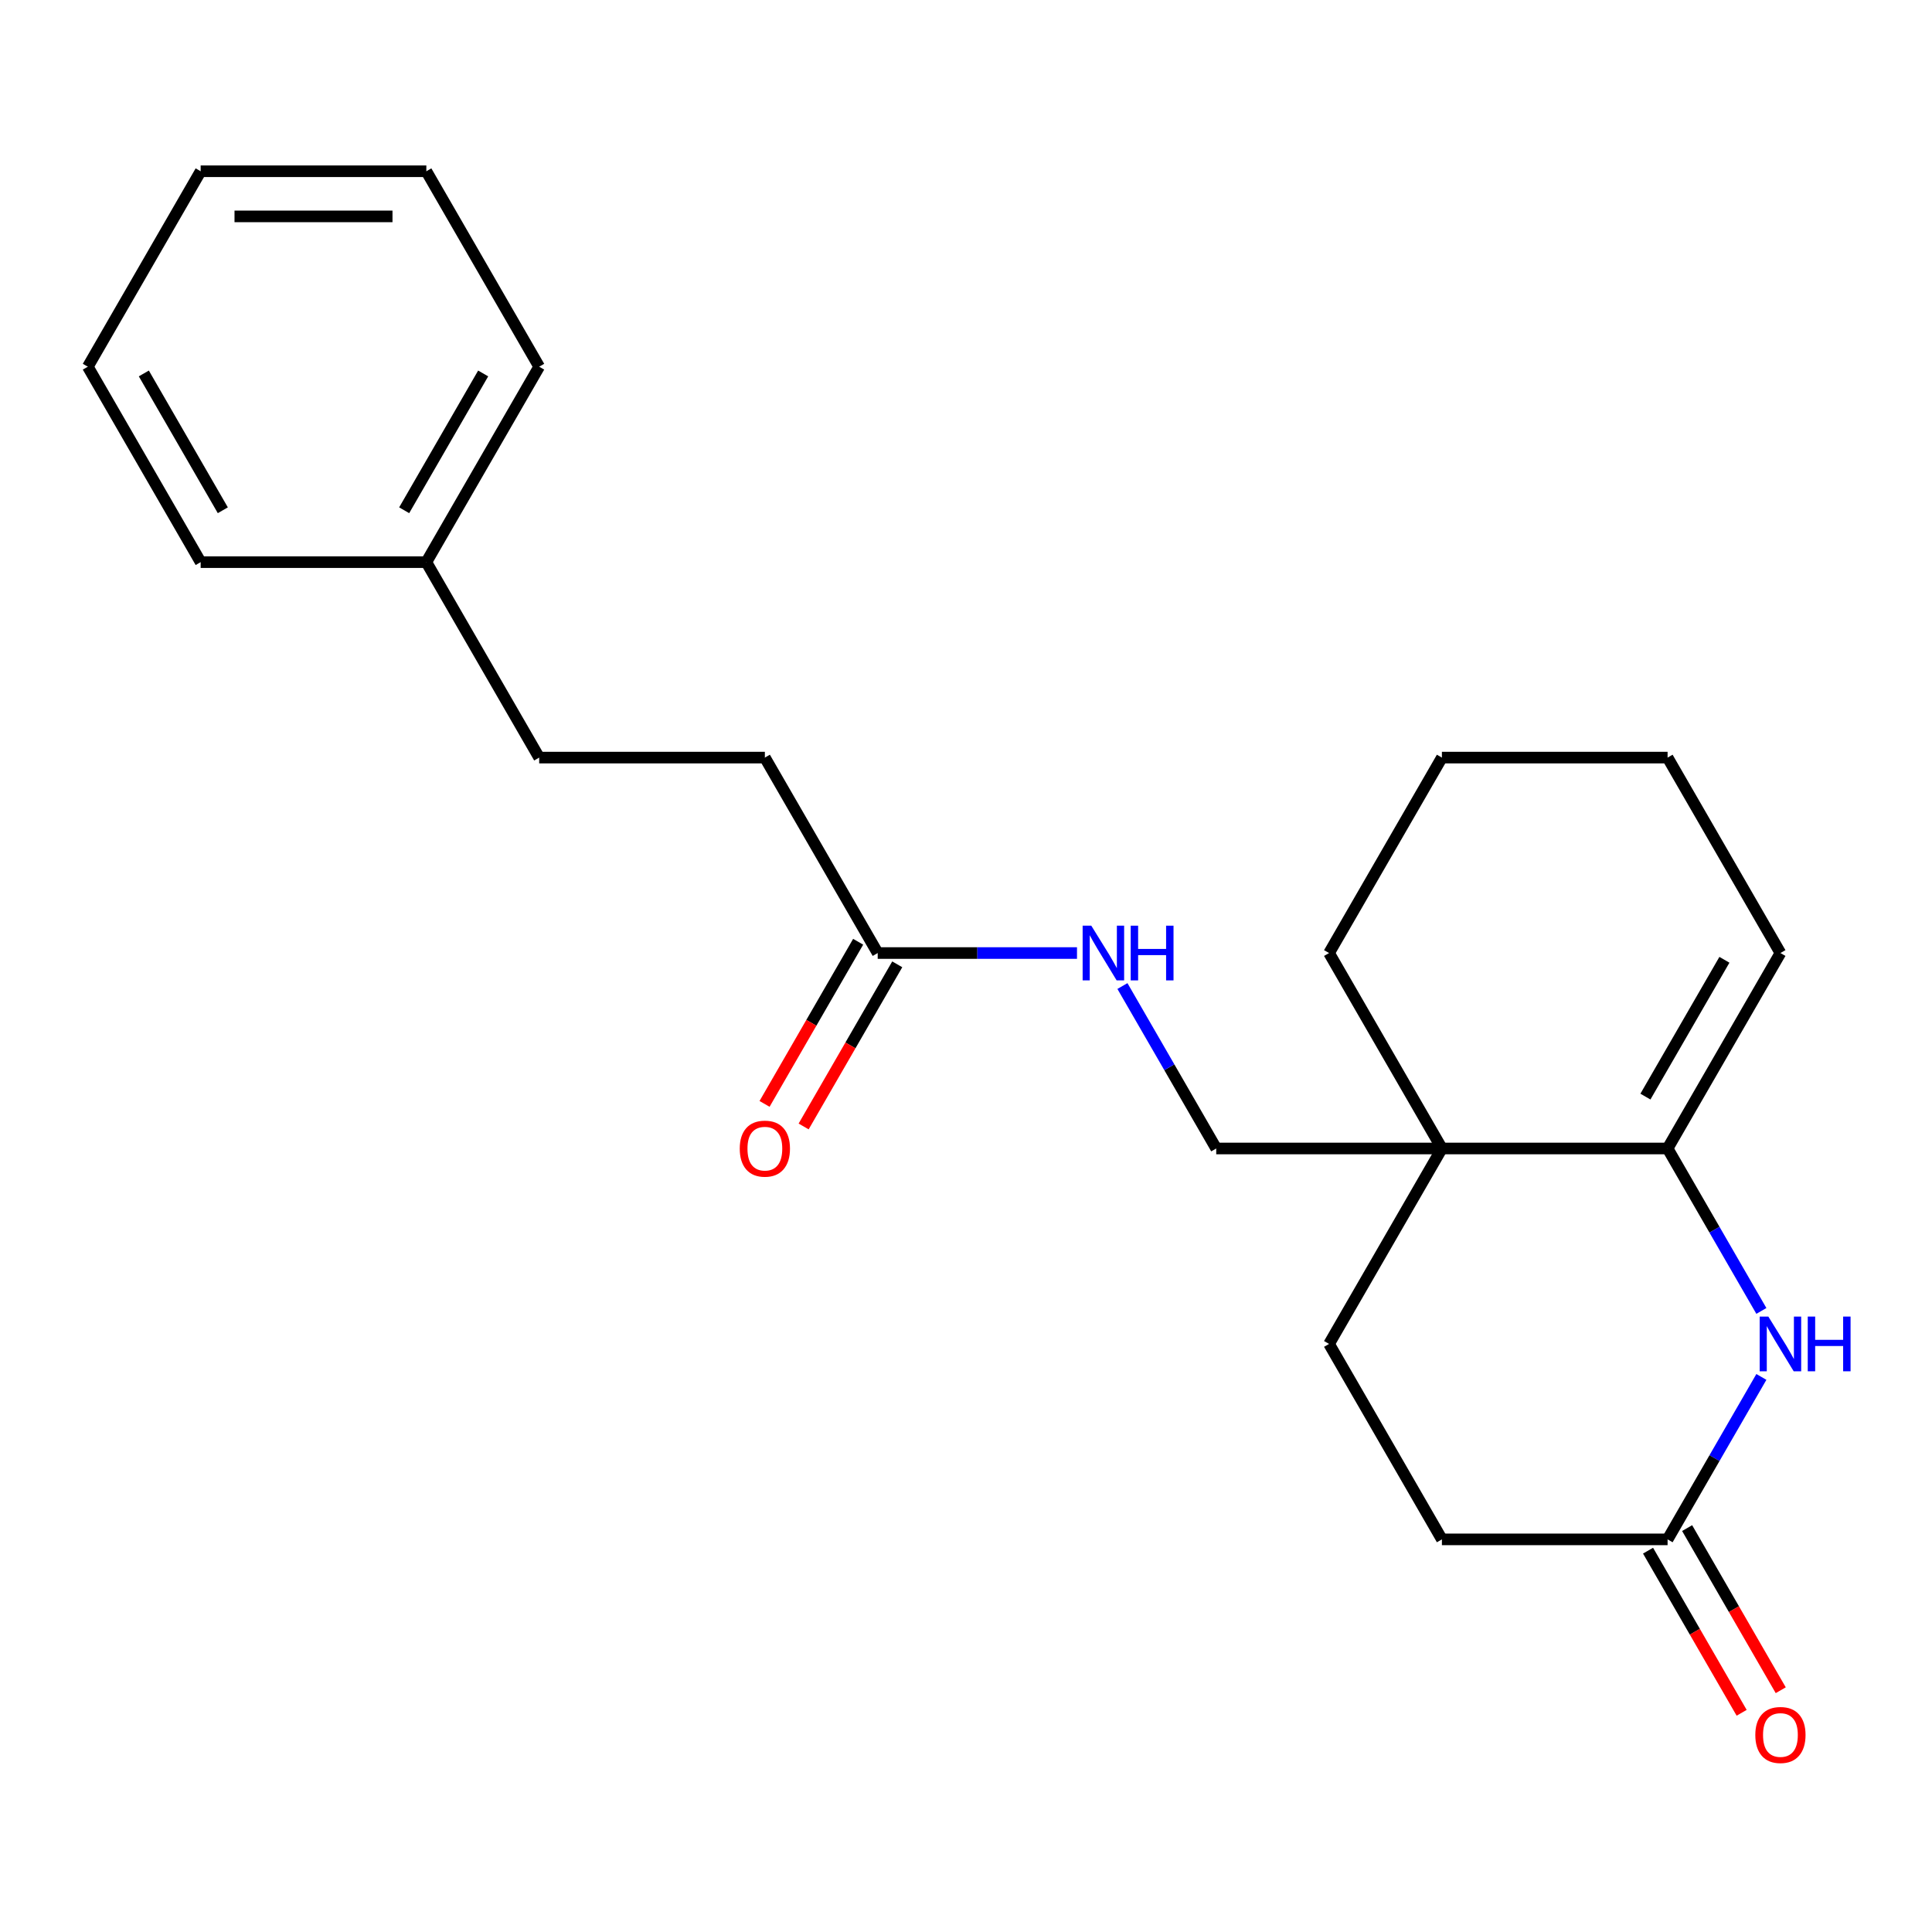 <?xml version='1.0' encoding='iso-8859-1'?>
<svg version='1.1' baseProfile='full'
              xmlns='http://www.w3.org/2000/svg'
                      xmlns:rdkit='http://www.rdkit.org/xml'
                      xmlns:xlink='http://www.w3.org/1999/xlink'
                  xml:space='preserve'
width='1000px' height='1000px' viewBox='0 0 1000 1000'>
<!-- END OF HEADER -->
<rect style='opacity:1.0;fill:#FFFFFF;stroke:none' width='1000' height='1000' x='0' y='0'> </rect>
<path class='bond-0' d='M 863.141,594.454 L 887.413,636.495' style='fill:none;fill-rule:evenodd;stroke:#000000;stroke-width:6px;stroke-linecap:butt;stroke-linejoin:miter;stroke-opacity:1' />
<path class='bond-0' d='M 887.413,636.495 L 911.686,678.536' style='fill:none;fill-rule:evenodd;stroke:#0000FF;stroke-width:6px;stroke-linecap:butt;stroke-linejoin:miter;stroke-opacity:1' />
<path class='bond-1' d='M 863.141,594.454 L 746.328,594.454' style='fill:none;fill-rule:evenodd;stroke:#000000;stroke-width:6px;stroke-linecap:butt;stroke-linejoin:miter;stroke-opacity:1' />
<path class='bond-2' d='M 863.141,594.454 L 921.547,493.291' style='fill:none;fill-rule:evenodd;stroke:#000000;stroke-width:6px;stroke-linecap:butt;stroke-linejoin:miter;stroke-opacity:1' />
<path class='bond-2' d='M 851.669,567.598 L 892.554,496.784' style='fill:none;fill-rule:evenodd;stroke:#000000;stroke-width:6px;stroke-linecap:butt;stroke-linejoin:miter;stroke-opacity:1' />
<path class='bond-3' d='M 911.686,712.696 L 887.413,754.737' style='fill:none;fill-rule:evenodd;stroke:#0000FF;stroke-width:6px;stroke-linecap:butt;stroke-linejoin:miter;stroke-opacity:1' />
<path class='bond-3' d='M 887.413,754.737 L 863.141,796.779' style='fill:none;fill-rule:evenodd;stroke:#000000;stroke-width:6px;stroke-linecap:butt;stroke-linejoin:miter;stroke-opacity:1' />
<path class='bond-4' d='M 746.328,594.454 L 629.516,594.454' style='fill:none;fill-rule:evenodd;stroke:#000000;stroke-width:6px;stroke-linecap:butt;stroke-linejoin:miter;stroke-opacity:1' />
<path class='bond-5' d='M 746.328,594.454 L 687.922,695.616' style='fill:none;fill-rule:evenodd;stroke:#000000;stroke-width:6px;stroke-linecap:butt;stroke-linejoin:miter;stroke-opacity:1' />
<path class='bond-6' d='M 746.328,594.454 L 687.922,493.291' style='fill:none;fill-rule:evenodd;stroke:#000000;stroke-width:6px;stroke-linecap:butt;stroke-linejoin:miter;stroke-opacity:1' />
<path class='bond-7' d='M 853.025,802.619 L 877.251,844.58' style='fill:none;fill-rule:evenodd;stroke:#000000;stroke-width:6px;stroke-linecap:butt;stroke-linejoin:miter;stroke-opacity:1' />
<path class='bond-7' d='M 877.251,844.58 L 901.477,886.541' style='fill:none;fill-rule:evenodd;stroke:#FF0000;stroke-width:6px;stroke-linecap:butt;stroke-linejoin:miter;stroke-opacity:1' />
<path class='bond-7' d='M 873.257,790.938 L 897.483,832.899' style='fill:none;fill-rule:evenodd;stroke:#000000;stroke-width:6px;stroke-linecap:butt;stroke-linejoin:miter;stroke-opacity:1' />
<path class='bond-7' d='M 897.483,832.899 L 921.71,874.86' style='fill:none;fill-rule:evenodd;stroke:#FF0000;stroke-width:6px;stroke-linecap:butt;stroke-linejoin:miter;stroke-opacity:1' />
<path class='bond-8' d='M 863.141,796.779 L 746.328,796.779' style='fill:none;fill-rule:evenodd;stroke:#000000;stroke-width:6px;stroke-linecap:butt;stroke-linejoin:miter;stroke-opacity:1' />
<path class='bond-9' d='M 454.298,493.291 L 505.874,493.291' style='fill:none;fill-rule:evenodd;stroke:#000000;stroke-width:6px;stroke-linecap:butt;stroke-linejoin:miter;stroke-opacity:1' />
<path class='bond-9' d='M 505.874,493.291 L 557.45,493.291' style='fill:none;fill-rule:evenodd;stroke:#0000FF;stroke-width:6px;stroke-linecap:butt;stroke-linejoin:miter;stroke-opacity:1' />
<path class='bond-10' d='M 444.181,487.451 L 419.955,529.412' style='fill:none;fill-rule:evenodd;stroke:#000000;stroke-width:6px;stroke-linecap:butt;stroke-linejoin:miter;stroke-opacity:1' />
<path class='bond-10' d='M 419.955,529.412 L 395.729,571.373' style='fill:none;fill-rule:evenodd;stroke:#FF0000;stroke-width:6px;stroke-linecap:butt;stroke-linejoin:miter;stroke-opacity:1' />
<path class='bond-10' d='M 464.414,499.132 L 440.188,541.093' style='fill:none;fill-rule:evenodd;stroke:#000000;stroke-width:6px;stroke-linecap:butt;stroke-linejoin:miter;stroke-opacity:1' />
<path class='bond-10' d='M 440.188,541.093 L 415.961,583.054' style='fill:none;fill-rule:evenodd;stroke:#FF0000;stroke-width:6px;stroke-linecap:butt;stroke-linejoin:miter;stroke-opacity:1' />
<path class='bond-11' d='M 454.298,493.291 L 395.892,392.129' style='fill:none;fill-rule:evenodd;stroke:#000000;stroke-width:6px;stroke-linecap:butt;stroke-linejoin:miter;stroke-opacity:1' />
<path class='bond-12' d='M 629.516,594.454 L 605.244,552.413' style='fill:none;fill-rule:evenodd;stroke:#000000;stroke-width:6px;stroke-linecap:butt;stroke-linejoin:miter;stroke-opacity:1' />
<path class='bond-12' d='M 605.244,552.413 L 580.971,510.372' style='fill:none;fill-rule:evenodd;stroke:#0000FF;stroke-width:6px;stroke-linecap:butt;stroke-linejoin:miter;stroke-opacity:1' />
<path class='bond-13' d='M 687.922,695.616 L 746.328,796.779' style='fill:none;fill-rule:evenodd;stroke:#000000;stroke-width:6px;stroke-linecap:butt;stroke-linejoin:miter;stroke-opacity:1' />
<path class='bond-14' d='M 921.547,493.291 L 863.141,392.129' style='fill:none;fill-rule:evenodd;stroke:#000000;stroke-width:6px;stroke-linecap:butt;stroke-linejoin:miter;stroke-opacity:1' />
<path class='bond-15' d='M 395.892,392.129 L 279.079,392.129' style='fill:none;fill-rule:evenodd;stroke:#000000;stroke-width:6px;stroke-linecap:butt;stroke-linejoin:miter;stroke-opacity:1' />
<path class='bond-16' d='M 279.079,392.129 L 220.673,290.966' style='fill:none;fill-rule:evenodd;stroke:#000000;stroke-width:6px;stroke-linecap:butt;stroke-linejoin:miter;stroke-opacity:1' />
<path class='bond-17' d='M 687.922,493.291 L 746.328,392.129' style='fill:none;fill-rule:evenodd;stroke:#000000;stroke-width:6px;stroke-linecap:butt;stroke-linejoin:miter;stroke-opacity:1' />
<path class='bond-18' d='M 220.673,290.966 L 279.079,189.804' style='fill:none;fill-rule:evenodd;stroke:#000000;stroke-width:6px;stroke-linecap:butt;stroke-linejoin:miter;stroke-opacity:1' />
<path class='bond-18' d='M 209.201,264.111 L 250.086,193.297' style='fill:none;fill-rule:evenodd;stroke:#000000;stroke-width:6px;stroke-linecap:butt;stroke-linejoin:miter;stroke-opacity:1' />
<path class='bond-19' d='M 220.673,290.966 L 103.861,290.966' style='fill:none;fill-rule:evenodd;stroke:#000000;stroke-width:6px;stroke-linecap:butt;stroke-linejoin:miter;stroke-opacity:1' />
<path class='bond-20' d='M 863.141,392.129 L 746.328,392.129' style='fill:none;fill-rule:evenodd;stroke:#000000;stroke-width:6px;stroke-linecap:butt;stroke-linejoin:miter;stroke-opacity:1' />
<path class='bond-21' d='M 279.079,189.804 L 220.673,88.641' style='fill:none;fill-rule:evenodd;stroke:#000000;stroke-width:6px;stroke-linecap:butt;stroke-linejoin:miter;stroke-opacity:1' />
<path class='bond-22' d='M 103.861,290.966 L 45.455,189.804' style='fill:none;fill-rule:evenodd;stroke:#000000;stroke-width:6px;stroke-linecap:butt;stroke-linejoin:miter;stroke-opacity:1' />
<path class='bond-22' d='M 115.332,264.111 L 74.448,193.297' style='fill:none;fill-rule:evenodd;stroke:#000000;stroke-width:6px;stroke-linecap:butt;stroke-linejoin:miter;stroke-opacity:1' />
<path class='bond-23' d='M 220.673,88.641 L 103.861,88.641' style='fill:none;fill-rule:evenodd;stroke:#000000;stroke-width:6px;stroke-linecap:butt;stroke-linejoin:miter;stroke-opacity:1' />
<path class='bond-23' d='M 203.151,112.004 L 121.383,112.004' style='fill:none;fill-rule:evenodd;stroke:#000000;stroke-width:6px;stroke-linecap:butt;stroke-linejoin:miter;stroke-opacity:1' />
<path class='bond-24' d='M 45.455,189.804 L 103.861,88.641' style='fill:none;fill-rule:evenodd;stroke:#000000;stroke-width:6px;stroke-linecap:butt;stroke-linejoin:miter;stroke-opacity:1' />
<path  class='atom-1' d='M 915.287 681.456
L 924.567 696.456
Q 925.487 697.936, 926.967 700.616
Q 928.447 703.296, 928.527 703.456
L 928.527 681.456
L 932.287 681.456
L 932.287 709.776
L 928.407 709.776
L 918.447 693.376
Q 917.287 691.456, 916.047 689.256
Q 914.847 687.056, 914.487 686.376
L 914.487 709.776
L 910.807 709.776
L 910.807 681.456
L 915.287 681.456
' fill='#0000FF'/>
<path  class='atom-1' d='M 935.687 681.456
L 939.527 681.456
L 939.527 693.496
L 954.007 693.496
L 954.007 681.456
L 957.847 681.456
L 957.847 709.776
L 954.007 709.776
L 954.007 696.696
L 939.527 696.696
L 939.527 709.776
L 935.687 709.776
L 935.687 681.456
' fill='#0000FF'/>
<path  class='atom-6' d='M 564.85 479.131
L 574.13 494.131
Q 575.05 495.611, 576.53 498.291
Q 578.01 500.971, 578.09 501.131
L 578.09 479.131
L 581.85 479.131
L 581.85 507.451
L 577.97 507.451
L 568.01 491.051
Q 566.85 489.131, 565.61 486.931
Q 564.41 484.731, 564.05 484.051
L 564.05 507.451
L 560.37 507.451
L 560.37 479.131
L 564.85 479.131
' fill='#0000FF'/>
<path  class='atom-6' d='M 585.25 479.131
L 589.09 479.131
L 589.09 491.171
L 603.57 491.171
L 603.57 479.131
L 607.41 479.131
L 607.41 507.451
L 603.57 507.451
L 603.57 494.371
L 589.09 494.371
L 589.09 507.451
L 585.25 507.451
L 585.25 479.131
' fill='#0000FF'/>
<path  class='atom-9' d='M 908.547 898.021
Q 908.547 891.221, 911.907 887.421
Q 915.267 883.621, 921.547 883.621
Q 927.827 883.621, 931.187 887.421
Q 934.547 891.221, 934.547 898.021
Q 934.547 904.901, 931.147 908.821
Q 927.747 912.701, 921.547 912.701
Q 915.307 912.701, 911.907 908.821
Q 908.547 904.941, 908.547 898.021
M 921.547 909.501
Q 925.867 909.501, 928.187 906.621
Q 930.547 903.701, 930.547 898.021
Q 930.547 892.461, 928.187 889.661
Q 925.867 886.821, 921.547 886.821
Q 917.227 886.821, 914.867 889.621
Q 912.547 892.421, 912.547 898.021
Q 912.547 903.741, 914.867 906.621
Q 917.227 909.501, 921.547 909.501
' fill='#FF0000'/>
<path  class='atom-10' d='M 382.892 594.534
Q 382.892 587.734, 386.252 583.934
Q 389.612 580.134, 395.892 580.134
Q 402.172 580.134, 405.532 583.934
Q 408.892 587.734, 408.892 594.534
Q 408.892 601.414, 405.492 605.334
Q 402.092 609.214, 395.892 609.214
Q 389.652 609.214, 386.252 605.334
Q 382.892 601.454, 382.892 594.534
M 395.892 606.014
Q 400.212 606.014, 402.532 603.134
Q 404.892 600.214, 404.892 594.534
Q 404.892 588.974, 402.532 586.174
Q 400.212 583.334, 395.892 583.334
Q 391.572 583.334, 389.212 586.134
Q 386.892 588.934, 386.892 594.534
Q 386.892 600.254, 389.212 603.134
Q 391.572 606.014, 395.892 606.014
' fill='#FF0000'/>
</svg>

